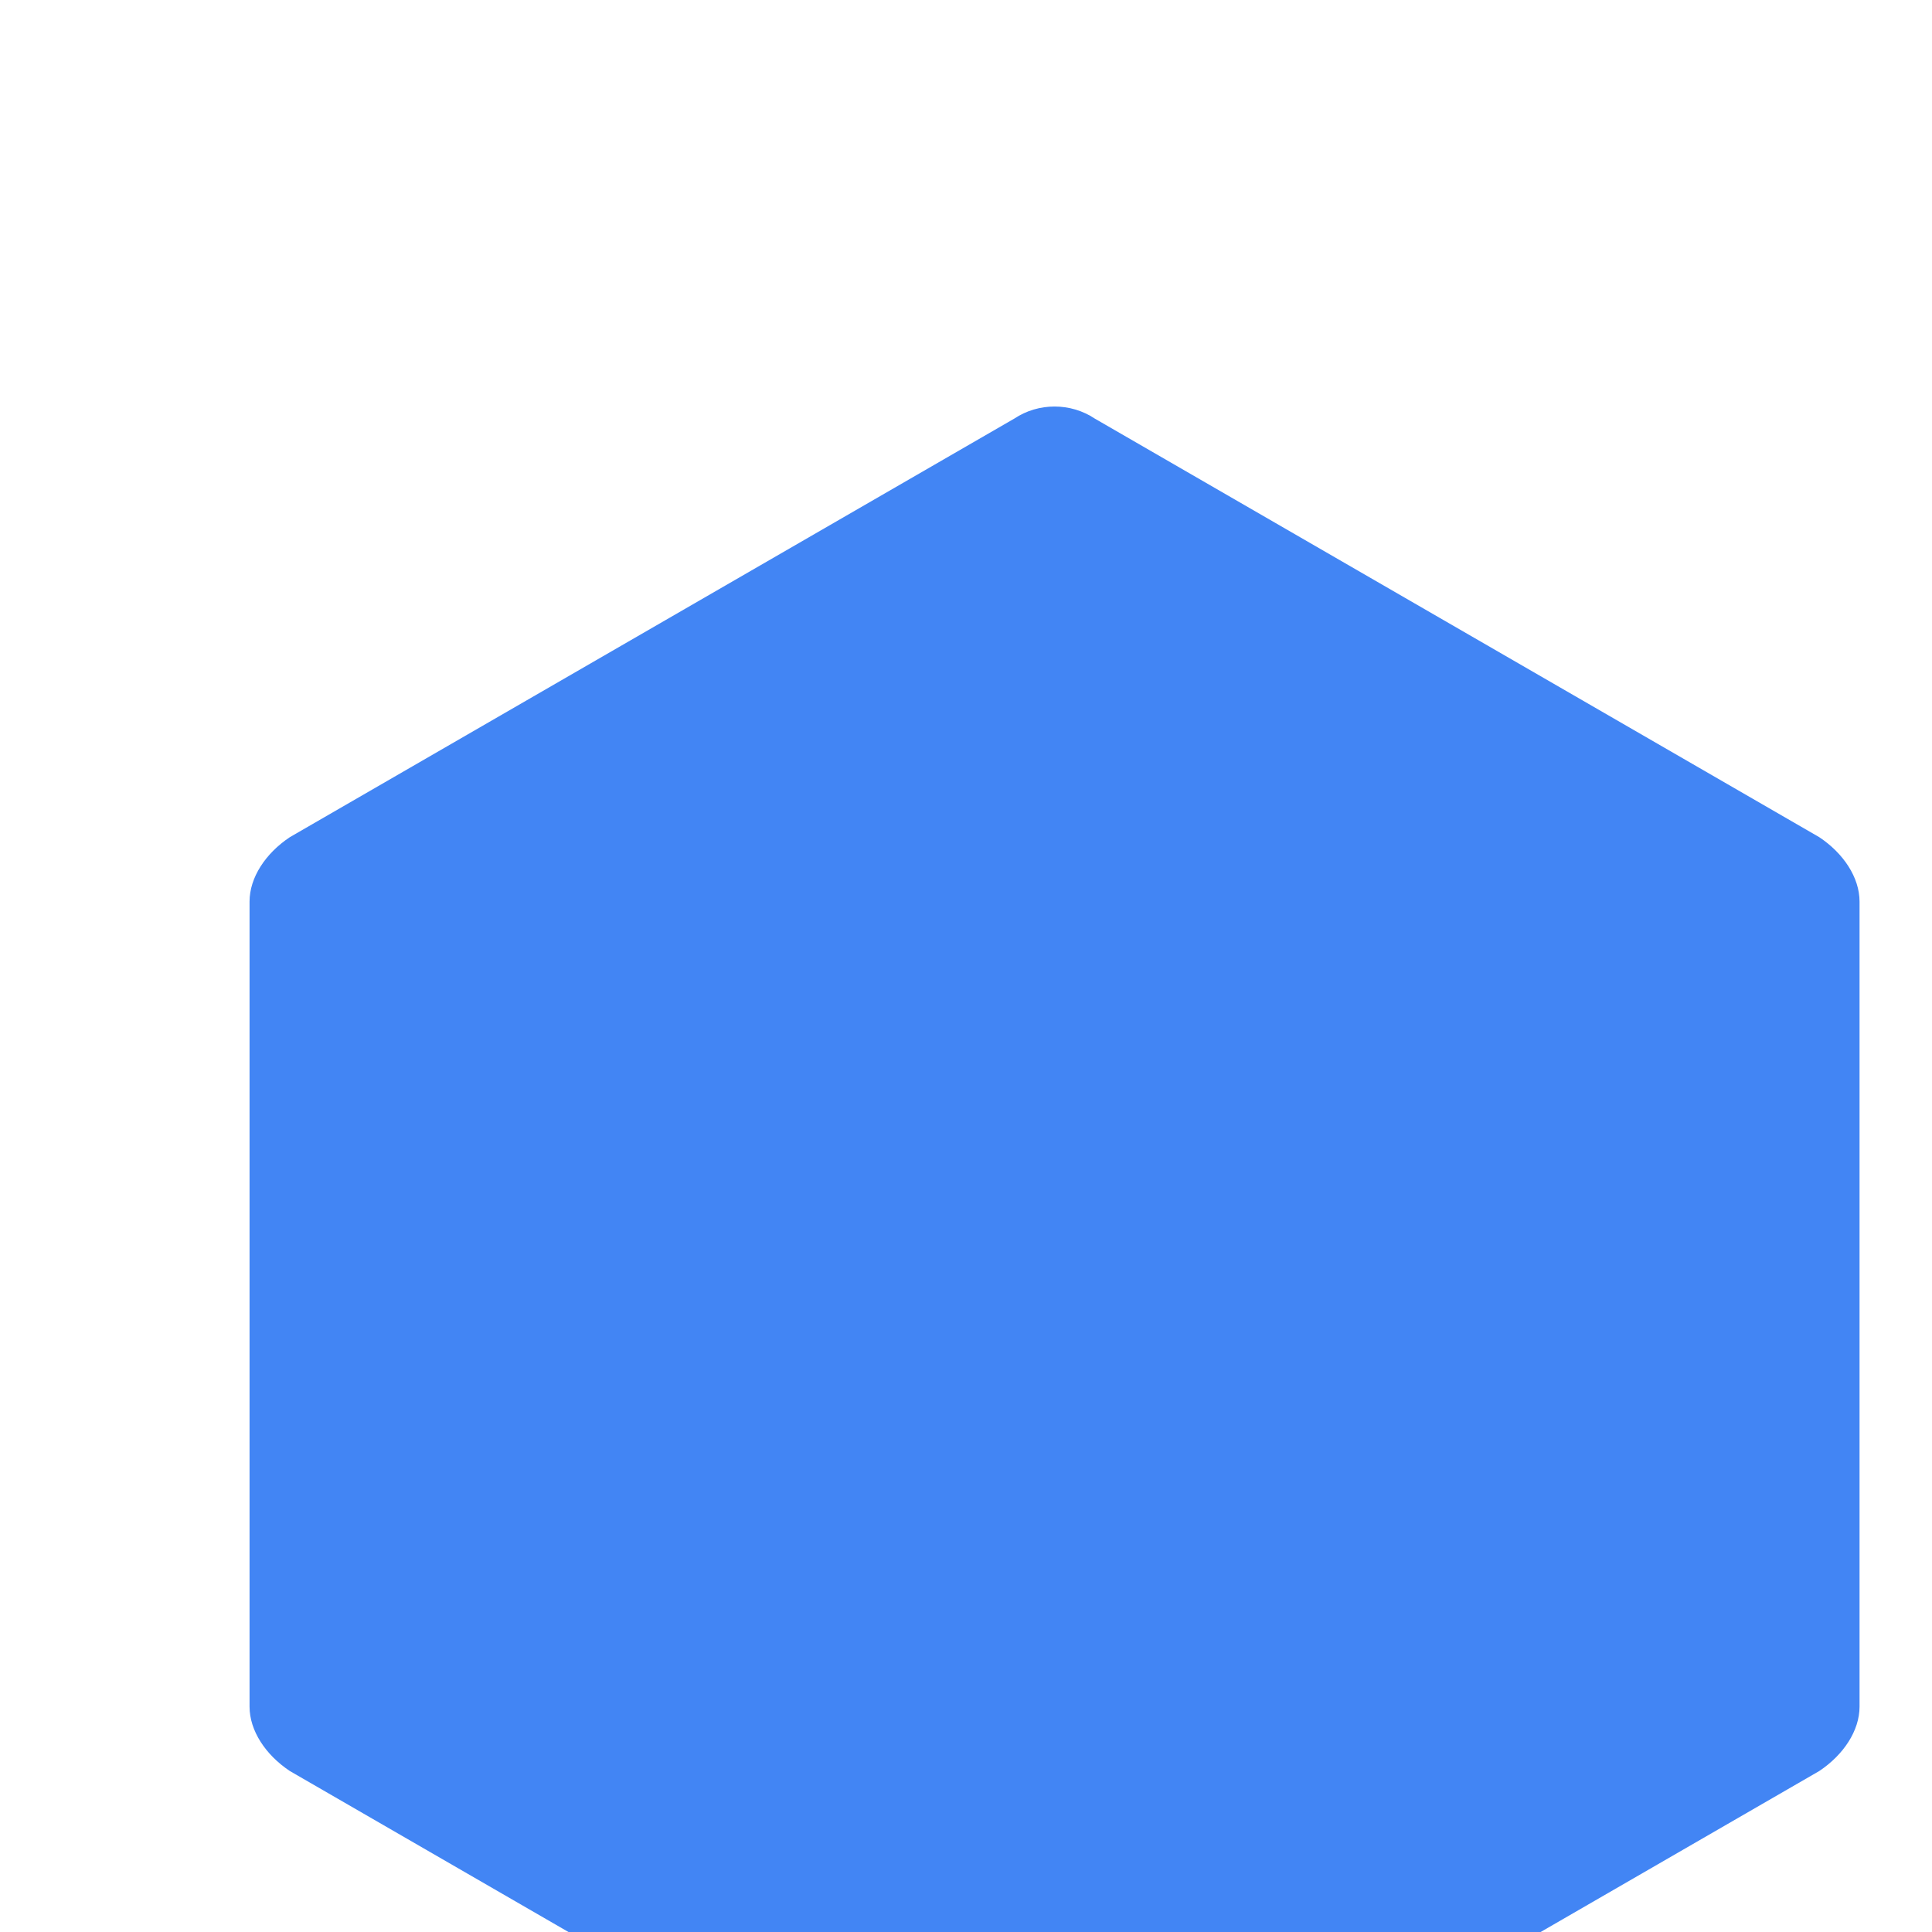 <svg xmlns="http://www.w3.org/2000/svg" viewBox="0 0 24 24">
  <path fill="#4285F4" d="M22.6 10.4l-9-5.2c-.3-.2-.7-.2-1 0l-9 5.2c-.3.2-.5.5-.5.8v10c0 .3.2.6.5.8l9 5.2c.2.1.3.1.5.1s.3 0 .5-.1l9-5.2c.3-.2.5-.5.5-.8v-10c0-.3-.2-.6-.5-.8z"/>
</svg> 